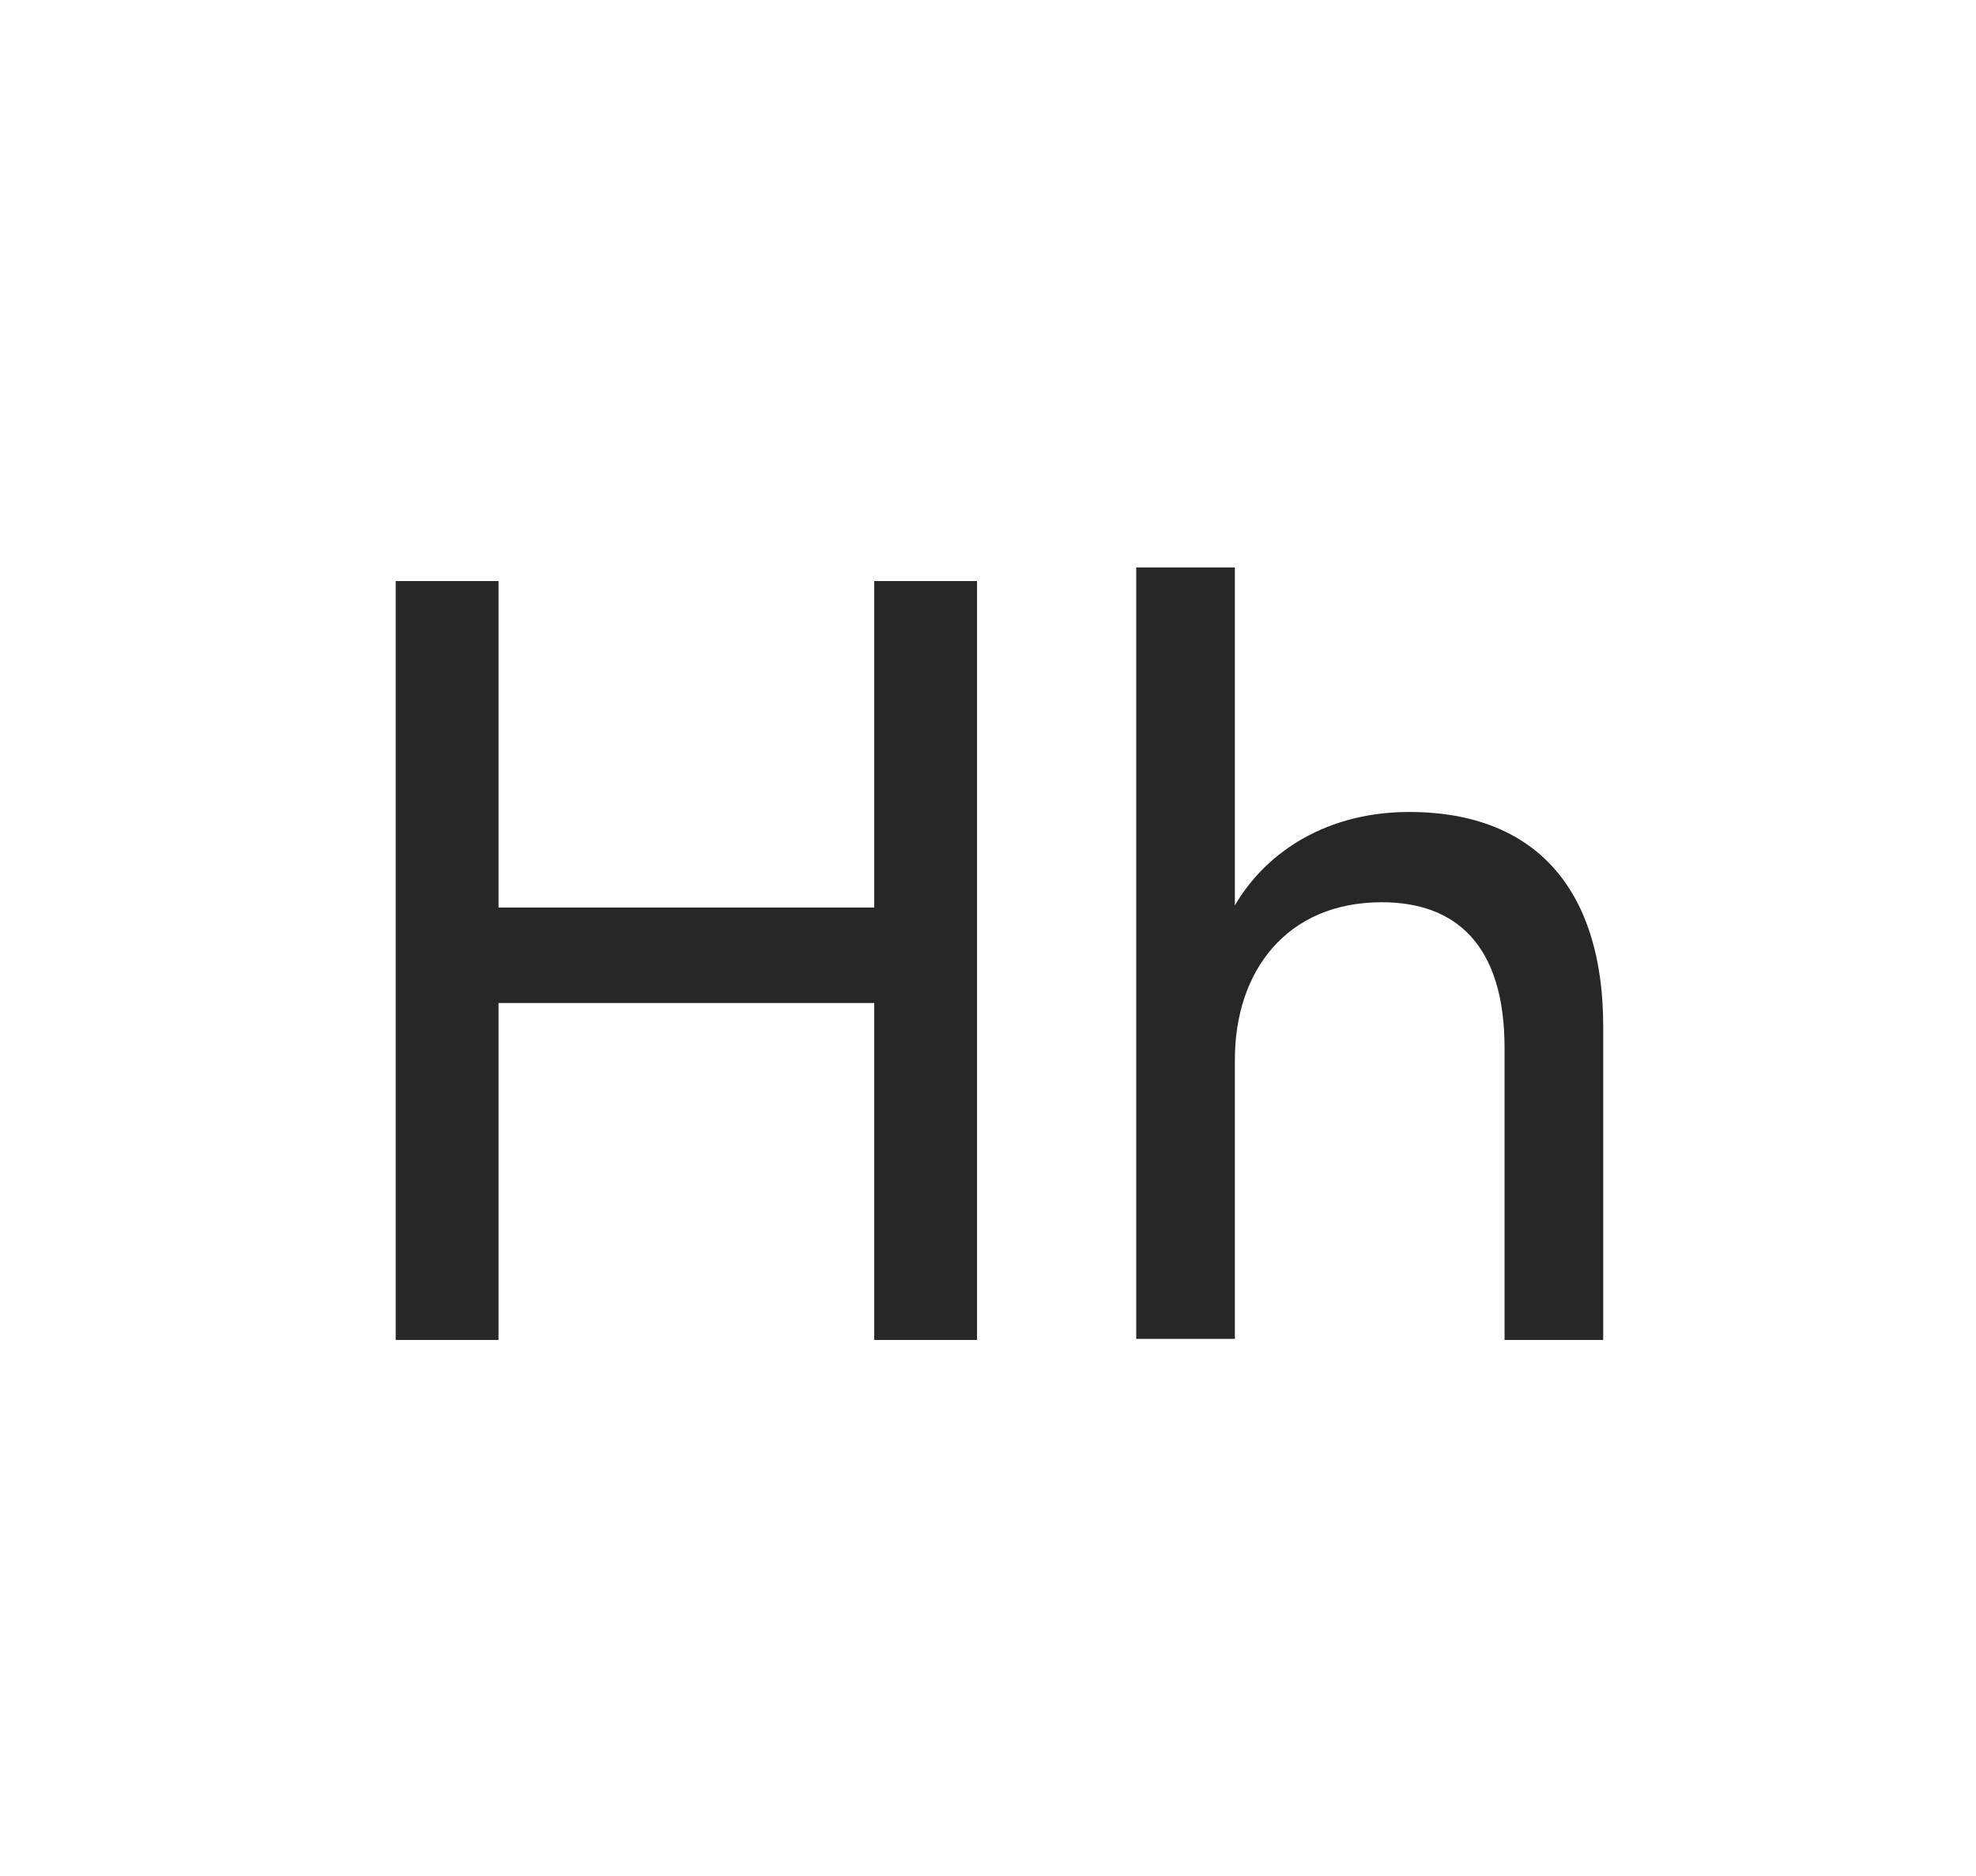 <svg width="354" height="336" viewBox="0 0 354 336" fill="none" xmlns="http://www.w3.org/2000/svg">
<path d="M89.31 240H70.886V104.076H89.31V162.544H156.614V104.076H175.038V240H156.614V179.652H89.31V240ZM221.226 239.812H203.554V101.632H221.226V162.168C227.054 152.204 238.146 145.436 252.434 145.436C275.934 145.436 287.214 160.288 287.214 183.788V240H269.542V187.736C269.542 169.124 260.706 161.604 247.546 161.604C230.438 161.604 221.226 174.012 221.226 189.804V239.812Z" fill="#272727"/>
</svg>
